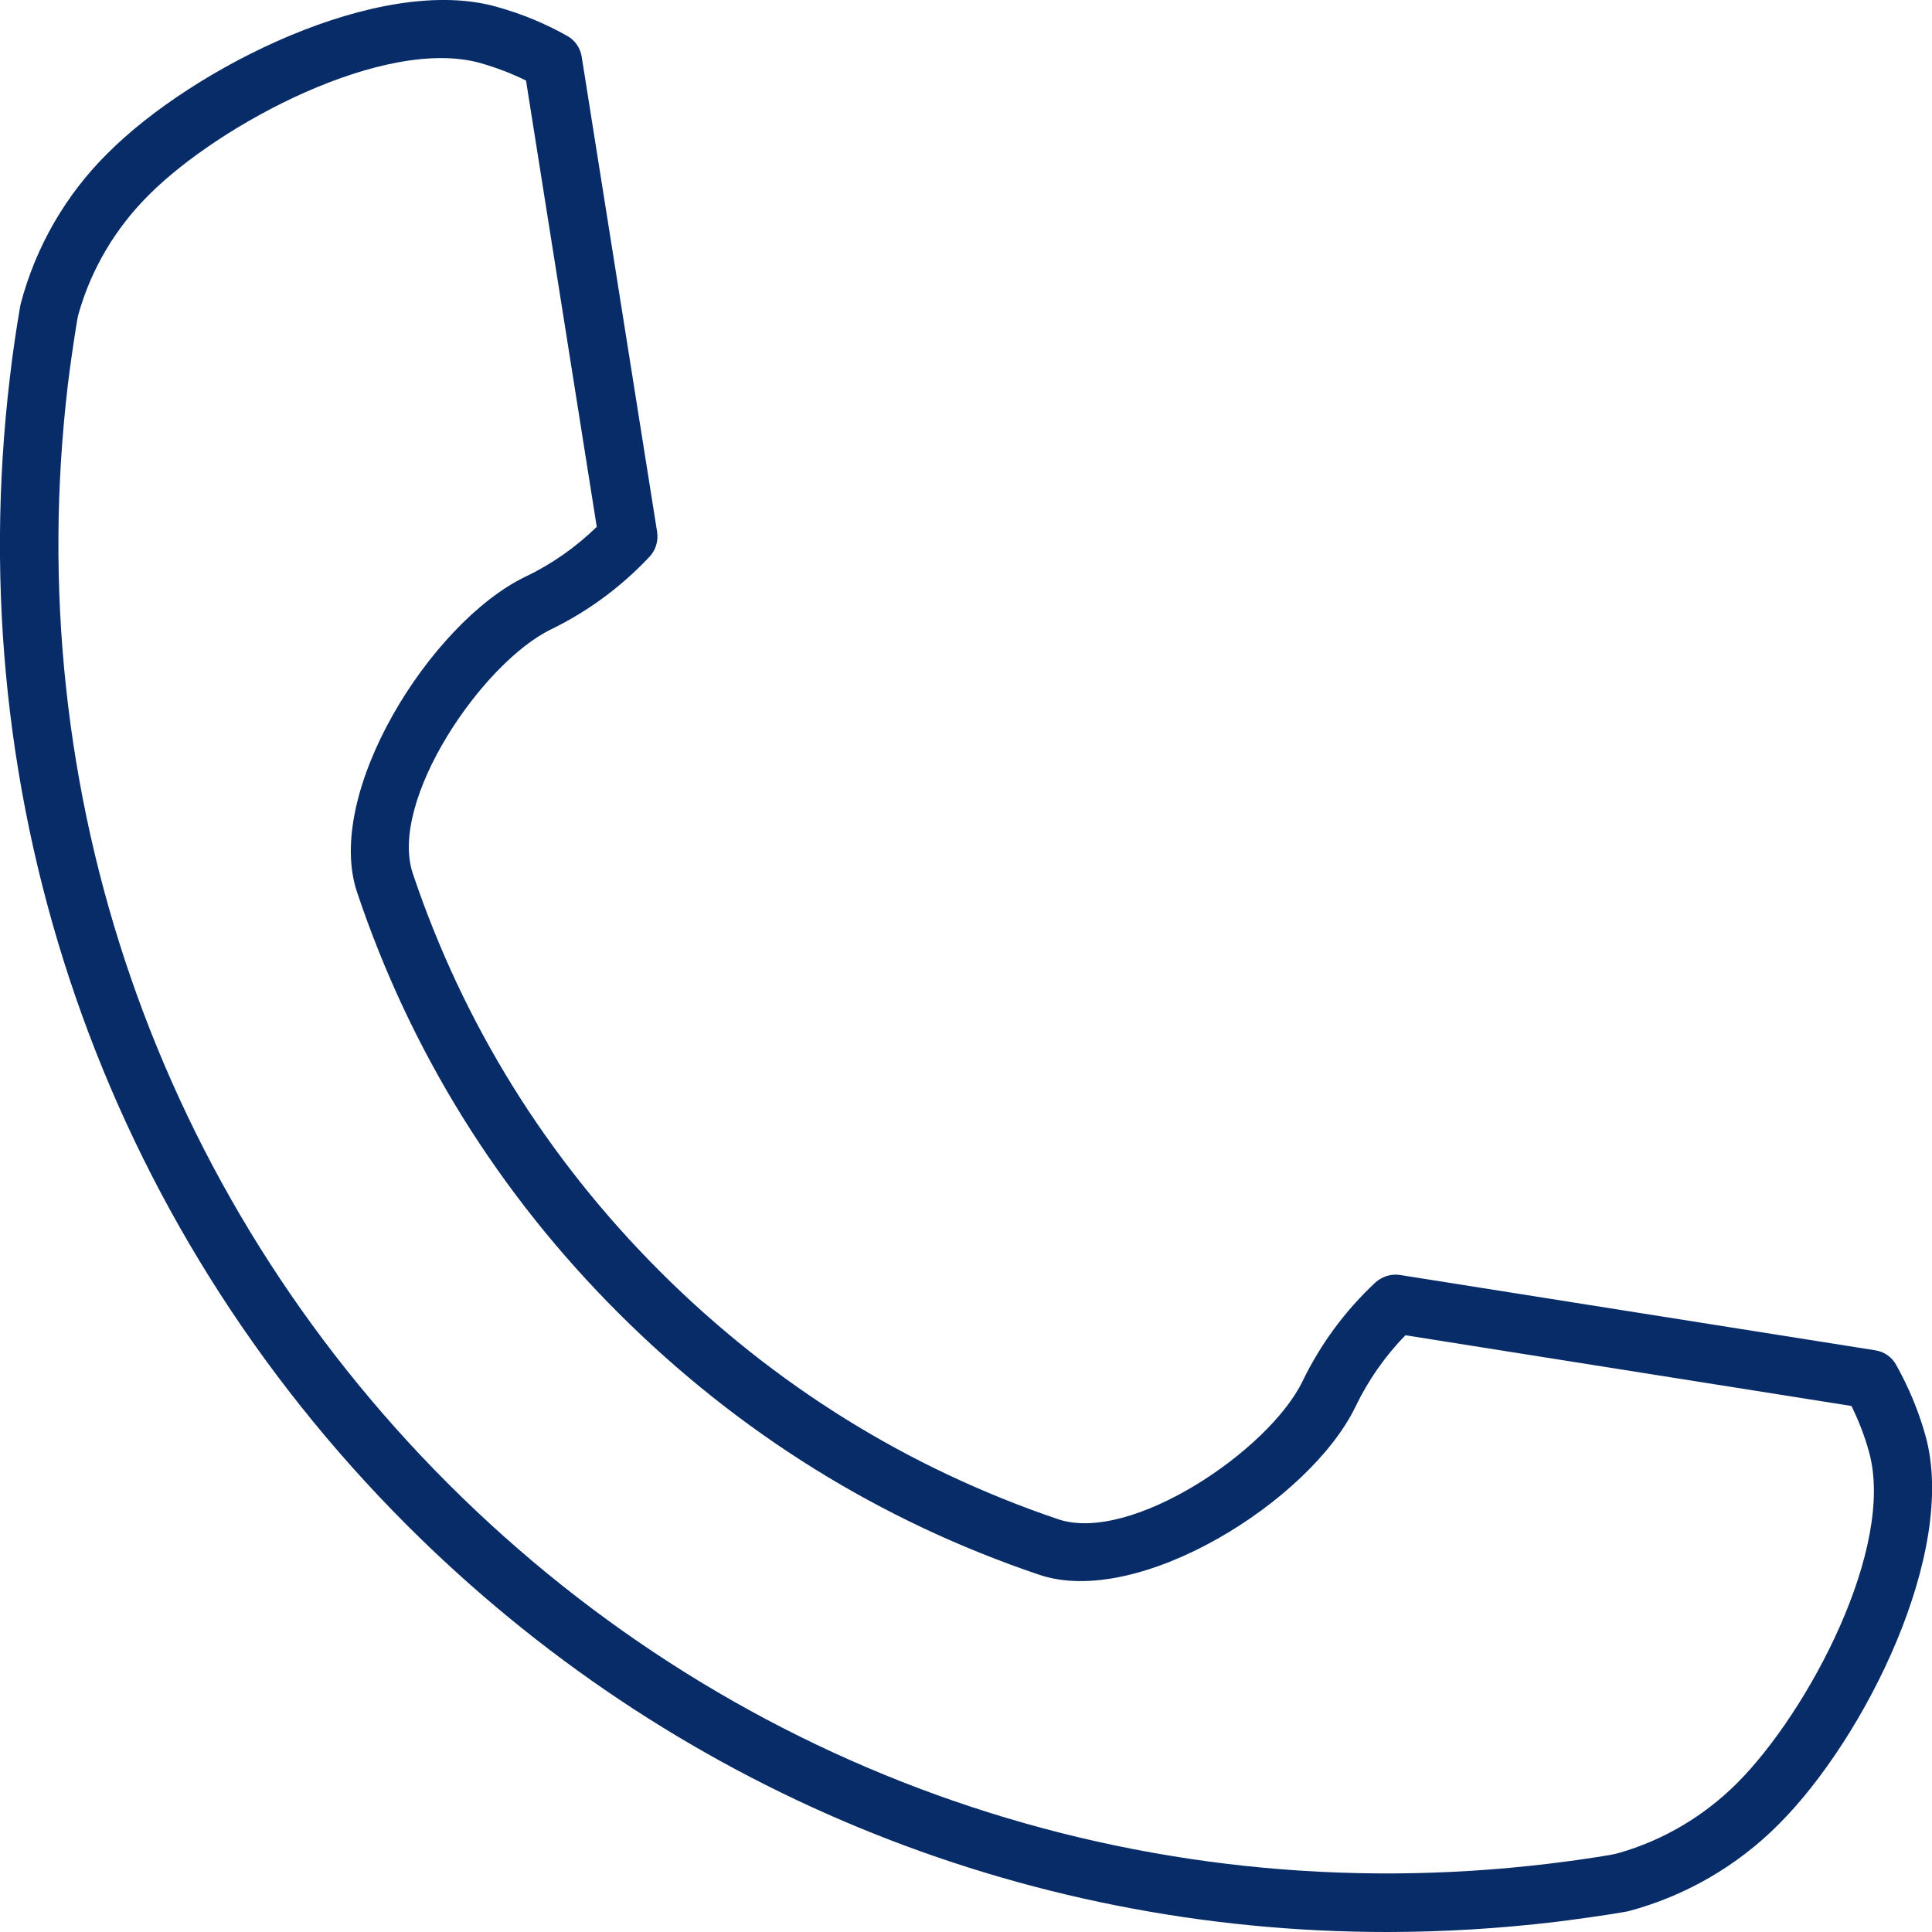 <?xml version="1.0" encoding="utf-8"?>
<!-- Generator: Adobe Illustrator 28.2.0, SVG Export Plug-In . SVG Version: 6.00 Build 0)  -->
<svg version="1.1" id="Livello_1" xmlns="http://www.w3.org/2000/svg" xmlns:xlink="http://www.w3.org/1999/xlink" x="0px" y="0px"
	 viewBox="0 0 1655 1655" style="enable-background:new 0 0 1655 1655;" xml:space="preserve">
<style type="text/css">
	.st0{fill:#072C68;}
</style>
<path class="st0" d="M1649.3,1229.4c-5.9-21-14.4-41.3-25-60.2c-3.7-6.8-10.3-11.3-17.9-12.5l-407-64.5c-7.6-1.2-15.4,1.2-21.2,6.4
	c-26.1,24.4-47,52.8-62.4,84.6c-28.6,59.2-147.1,139.3-209.4,118.2c-128.9-43.7-243.5-114.9-340.8-212
	C468.2,992,397,877.3,353.7,748.5c-21.2-62.3,59.1-180.6,118.4-209.4c31.6-15.4,60.1-36.4,84.4-62.3c5.2-5.6,7.6-13.4,6.4-21.2
	L498.3,48.6c-1.2-7.6-5.8-14.2-12.5-17.9C467,20.1,446.8,11.8,425.7,5.9c-100.2-28.6-260.3,52-333.4,125.3
	c-35.9,35.5-61.6,80-74.5,128.8c0,0,0,0.1,0,0.1c-0.3,1.3-0.6,2.6-0.8,4c-3.3,19.2-6.2,39.1-8.5,58.9
	c-43.5,365.2,80.4,723.7,340.1,983.5C574.2,1532,874,1655,1188.1,1655c47.7,0,95.8-2.9,144-8.6c19.8-2.5,39.6-5.2,59-8.5
	c1.4-0.2,2.8-0.5,4.1-0.8c0,0,0,0,0,0c48.4-12.9,92.9-38.6,128.4-74.3C1597.1,1489.5,1677.5,1329.4,1649.3,1229.4z M1488.1,1527.4
	c-28.3,28.3-63.3,49.1-101.7,60c-2.2,0.6-4.3,1.1-6.6,1.5c-17.6,3-35.7,5.5-53.9,7.7c-349.6,41.8-693.1-76.8-942-325.6
	C135.2,1022.3,16.6,678.8,58.2,329c2.2-18.1,4.9-36,7.7-53.6c0.4-2.4,0.9-4.7,1.5-7c10.9-38.2,31.7-73.2,60.1-101.4
	C188,106.3,329.4,30.8,411.8,54.1c13.5,3.9,26.4,8.8,38.8,14.9l60.6,382.3c-18.1,17.6-38.6,32-61.3,42.8
	C368.8,533.4,277,679.6,306,764.7C351.8,901,427.1,1022.3,530,1125c102.7,102.5,224,178,360.3,224l0,0
	c85.1,28.8,231.6-63,270.8-143.9c10.8-22.5,25.2-43.2,42.8-61.3l382.1,60.6c6.1,12.4,11.2,25.4,14.9,38.8
	C1624.2,1325.5,1548.7,1466.8,1488.1,1527.4z"/>
</svg>
